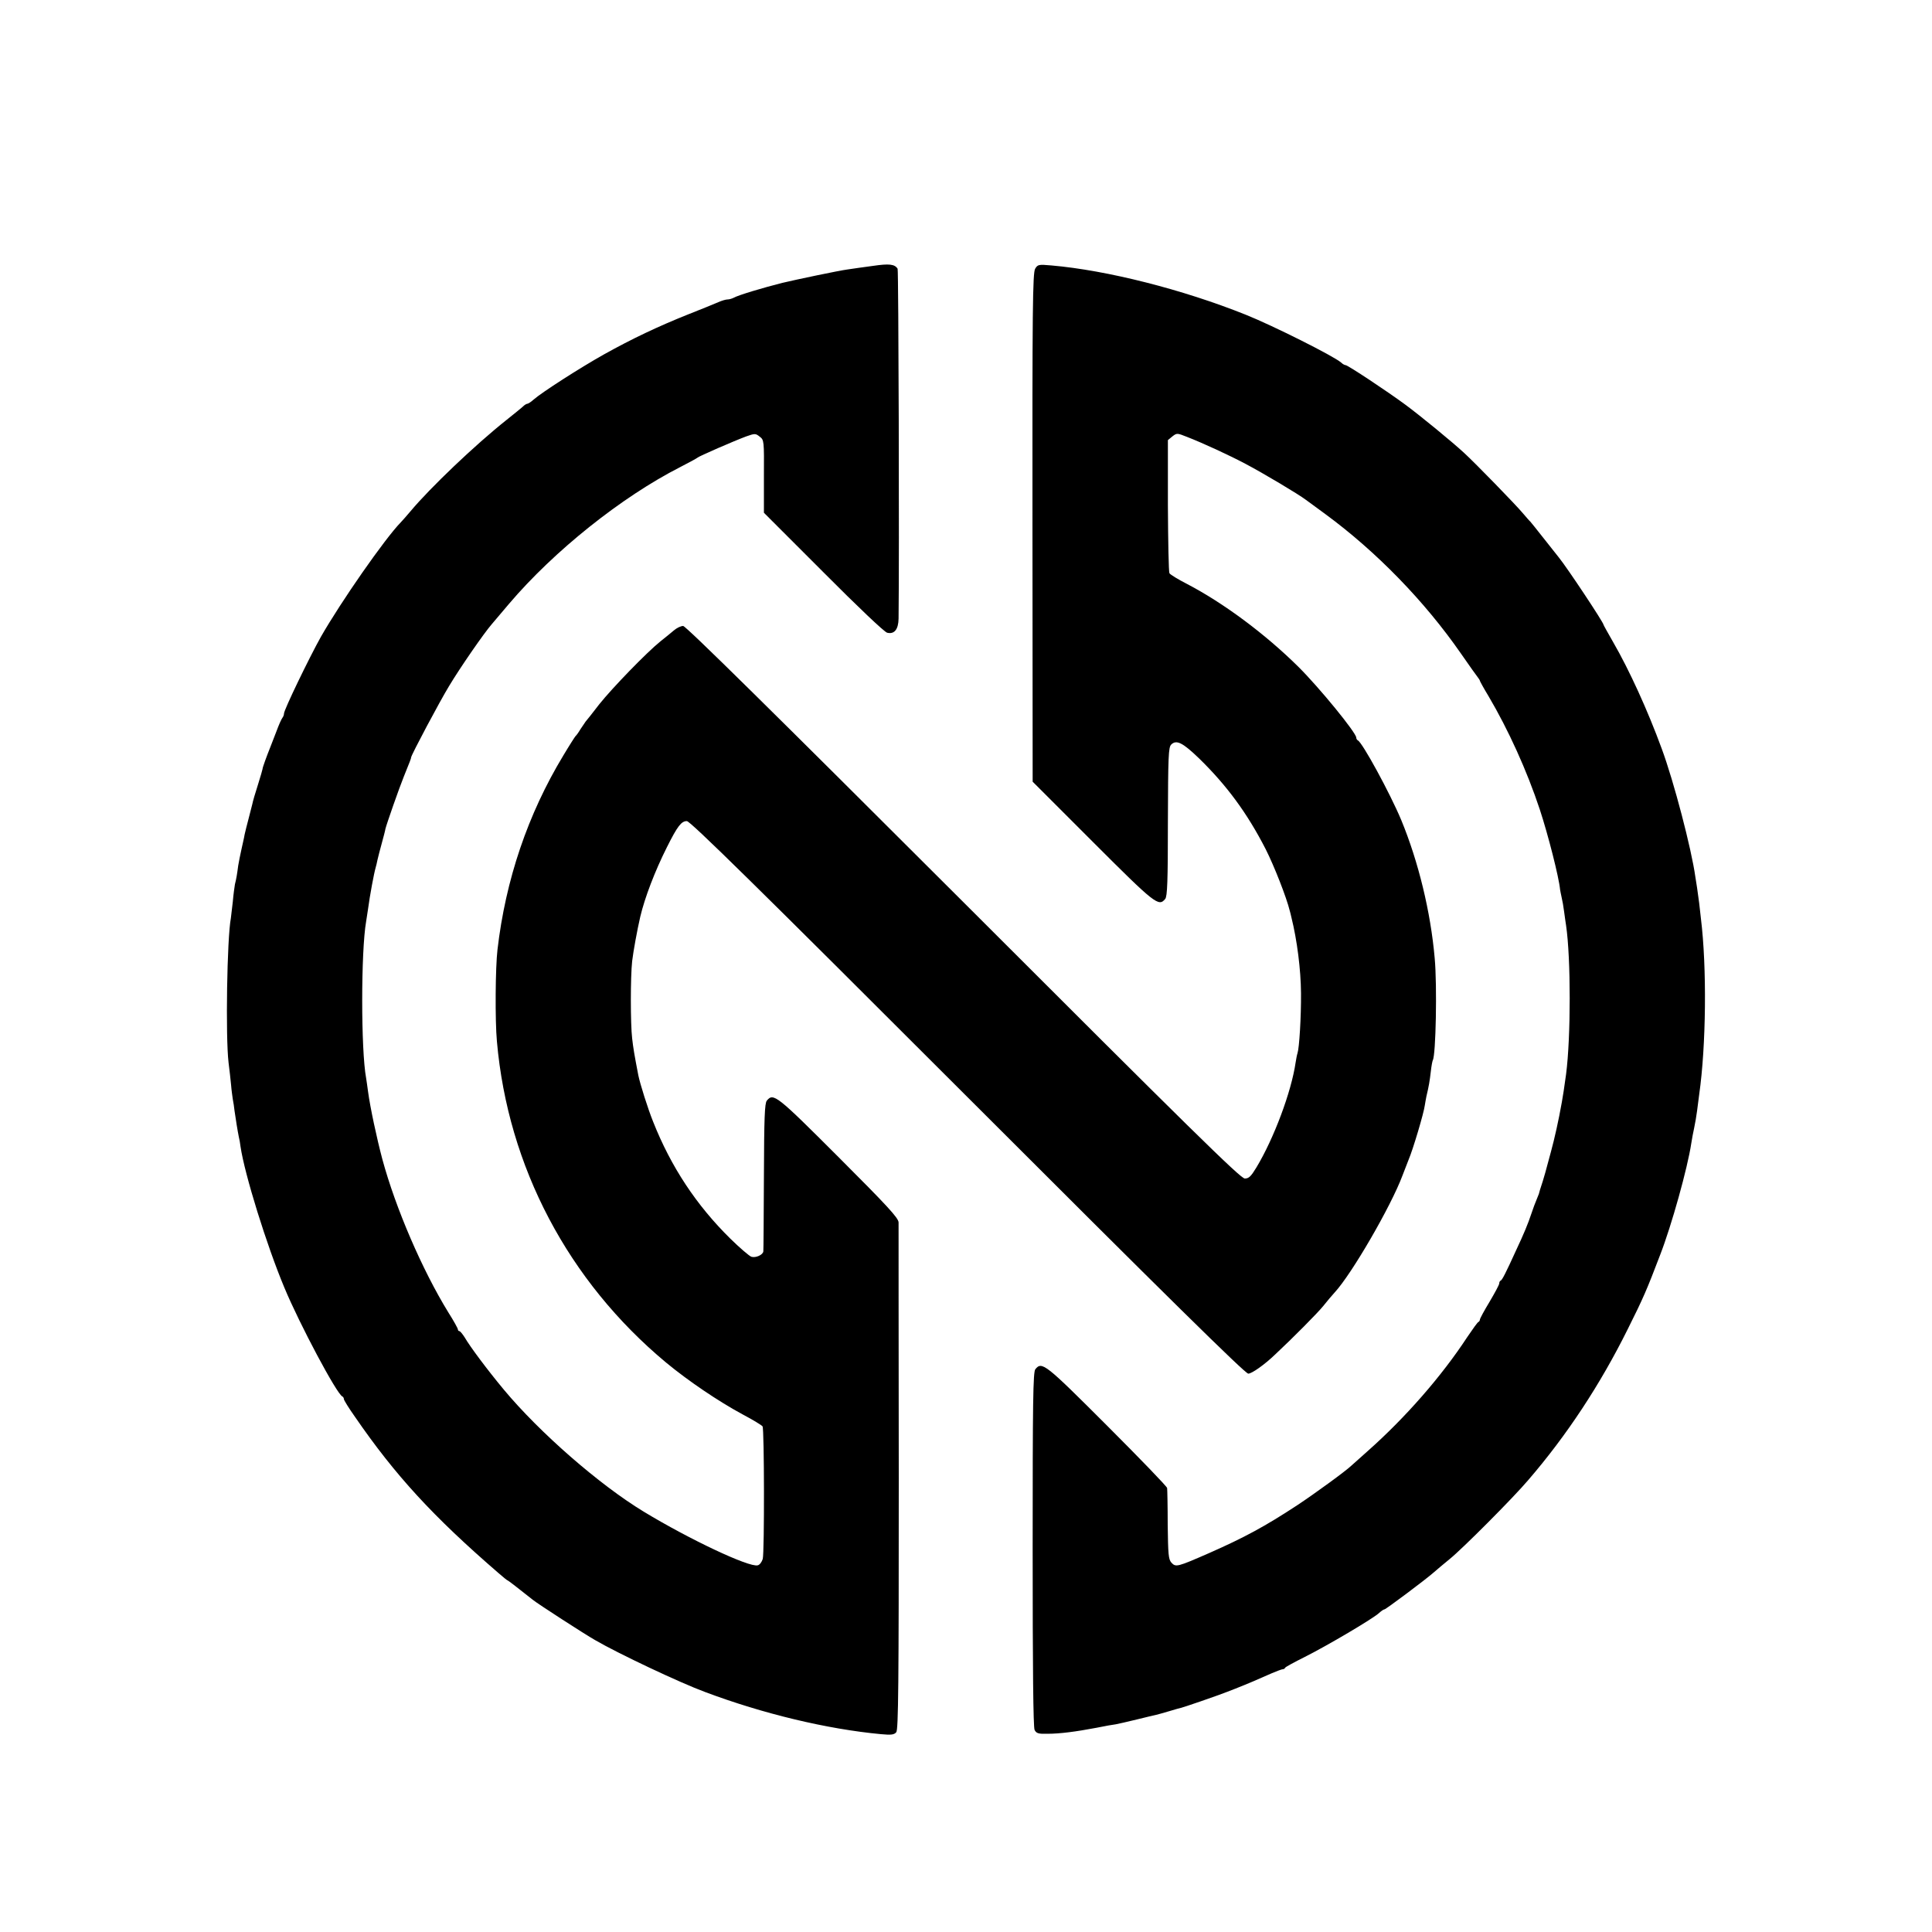 <?xml version="1.0" standalone="no"?>
<!DOCTYPE svg PUBLIC "-//W3C//DTD SVG 20010904//EN"
 "http://www.w3.org/TR/2001/REC-SVG-20010904/DTD/svg10.dtd">
<svg version="1.0" xmlns="http://www.w3.org/2000/svg"
 width="1000pt" height="1000pt" viewBox="0 0 1000 1000"
 preserveAspectRatio="xMidYMid meet">
<g transform="translate(0,1000) scale(0.1,-0.1)"
fill="#000000" stroke="none">
<path d="M4520 8624 c-47 -6 -107 -15 -135 -19 -40 -5 -269 -53 -335 -69 -100
-25 -230 -64 -252 -77 -10 -5 -24 -9 -33 -9 -8 0 -29 -6 -47 -14 -18 -8 -87
-36 -153 -62 -158 -63 -293 -127 -440 -209 -123 -69 -321 -196 -364 -234 -13
-12 -28 -21 -32 -21 -4 0 -14 -6 -21 -13 -7 -7 -47 -39 -88 -72 -160 -127
-394 -350 -495 -471 -22 -26 -45 -52 -51 -58 -82 -84 -309 -410 -413 -592 -61
-109 -191 -378 -191 -397 0 -7 -4 -17 -8 -22 -5 -6 -19 -37 -31 -70 -13 -33
-27 -69 -31 -80 -19 -47 -42 -110 -41 -115 0 -3 -11 -40 -24 -82 -14 -43 -27
-88 -29 -100 -3 -13 -12 -48 -20 -78 -8 -30 -17 -66 -20 -80 -2 -14 -10 -47
-16 -75 -6 -27 -14 -66 -17 -85 -6 -46 -10 -70 -17 -97 -2 -12 -8 -53 -11 -90
-4 -37 -9 -76 -10 -85 -20 -104 -28 -614 -12 -748 5 -36 10 -87 13 -115 2 -27
7 -61 9 -75 3 -14 7 -41 9 -60 6 -42 16 -105 22 -134 3 -11 7 -34 9 -51 21
-143 136 -513 227 -730 79 -190 272 -552 300 -563 4 -2 8 -8 8 -14 0 -5 25
-46 57 -91 209 -304 405 -517 743 -809 24 -21 45 -38 47 -38 3 0 57 -42 130
-100 24 -20 270 -179 323 -209 120 -70 442 -222 570 -269 301 -113 632 -192
910 -218 53 -5 68 -3 79 10 11 13 13 248 13 1313 -1 714 -1 1311 -1 1326 -1
23 -56 83 -310 337 -321 321 -338 335 -372 293 -11 -13 -14 -90 -15 -392 -1
-207 -2 -381 -3 -388 -2 -18 -39 -35 -62 -28 -11 4 -60 46 -108 93 -177 174
-308 373 -400 605 -28 69 -68 197 -77 241 -21 109 -26 139 -32 191 -9 75 -9
320 0 400 6 51 26 161 42 230 23 98 76 237 138 360 55 110 75 135 103 135 18
0 358 -334 1454 -1430 1022 -1022 1436 -1430 1452 -1430 18 0 84 46 140 100
90 84 219 214 248 250 20 25 46 56 59 70 88 95 291 445 351 605 13 33 27 69
31 80 24 56 80 245 85 285 1 8 5 29 8 45 13 54 17 79 23 130 3 28 8 53 10 57
16 25 23 386 10 528 -21 240 -84 499 -173 715 -59 141 -202 403 -225 413 -4 2
-8 8 -8 14 0 25 -191 259 -301 368 -171 169 -386 329 -576 428 -45 23 -86 48
-90 55 -4 6 -7 164 -8 351 l0 338 23 19 c23 18 25 18 75 -2 85 -33 221 -96
304 -140 91 -48 274 -157 312 -186 9 -6 54 -40 101 -74 264 -194 514 -451 702
-722 43 -62 82 -117 88 -124 5 -7 10 -14 10 -17 0 -2 20 -39 45 -80 102 -173
198 -384 265 -586 43 -131 99 -350 105 -415 1 -5 4 -23 8 -40 4 -16 10 -50 13
-75 3 -25 8 -56 10 -70 25 -171 25 -577 0 -770 -9 -67 -17 -118 -22 -145 -17
-96 -38 -189 -56 -255 -11 -41 -21 -79 -23 -85 -1 -5 -10 -37 -20 -70 -11 -33
-20 -62 -20 -65 -1 -3 -6 -16 -12 -30 -6 -14 -18 -45 -26 -70 -19 -57 -40
-107 -79 -190 -55 -121 -73 -155 -80 -158 -5 -2 -8 -9 -8 -15 0 -7 -23 -49
-50 -95 -28 -46 -50 -87 -50 -92 0 -4 -3 -10 -7 -12 -5 -1 -30 -37 -58 -78
-133 -203 -320 -417 -515 -590 -40 -36 -78 -70 -84 -75 -30 -29 -191 -146
-280 -205 -169 -111 -275 -168 -456 -248 -167 -73 -174 -75 -197 -50 -15 17
-17 42 -19 196 0 97 -2 183 -3 190 0 7 -140 152 -310 322 -321 321 -338 335
-372 293 -12 -13 -14 -170 -14 -931 0 -617 3 -922 10 -936 9 -18 20 -21 65
-20 67 0 149 11 255 31 44 9 89 17 100 18 11 2 60 13 109 25 49 12 94 23 100
24 6 1 37 10 68 19 32 10 59 17 60 17 2 0 48 15 103 34 124 42 233 85 367 145
26 11 52 21 57 21 5 0 11 3 13 8 2 4 48 29 102 56 112 56 355 199 385 228 11
10 23 18 27 18 7 0 213 154 256 192 14 13 51 43 81 68 66 53 330 318 407 409
200 232 373 495 515 781 81 162 99 204 168 385 59 152 142 450 161 577 3 21
10 57 15 80 5 24 12 63 15 88 3 25 8 63 11 85 36 252 40 659 9 910 -2 17 -6
53 -9 80 -4 28 -9 64 -11 80 -3 17 -7 42 -9 57 -20 144 -111 493 -174 663 -72
197 -168 407 -250 549 -28 49 -51 90 -51 92 0 12 -188 295 -231 348 -5 6 -39
49 -76 96 -37 47 -69 87 -72 90 -4 3 -21 23 -40 45 -35 42 -245 258 -303 311
-64 59 -224 190 -302 248 -96 71 -300 206 -311 206 -5 0 -16 6 -24 14 -40 34
-353 191 -493 247 -327 131 -718 230 -1005 255 -67 6 -72 5 -85 -17 -13 -21
-15 -210 -14 -1340 l1 -1315 312 -312 c323 -323 340 -336 374 -295 11 13 14
90 14 400 1 339 3 385 17 399 27 27 60 10 146 -73 142 -139 247 -281 343 -468
44 -87 108 -250 125 -320 2 -5 5 -20 8 -32 30 -120 49 -273 50 -393 1 -124 -9
-283 -18 -311 -3 -8 -7 -30 -10 -49 -22 -151 -112 -392 -203 -543 -28 -46 -39
-57 -60 -57 -22 0 -291 265 -1456 1430 -984 983 -1437 1430 -1451 1430 -12 0
-33 -10 -48 -23 -14 -12 -46 -38 -70 -57 -72 -58 -249 -241 -316 -325 -34 -44
-66 -85 -71 -90 -4 -6 -16 -24 -27 -40 -10 -17 -21 -32 -25 -35 -3 -3 -32 -48
-63 -100 -184 -304 -299 -644 -341 -1005 -11 -91 -13 -368 -3 -475 57 -649
369 -1241 876 -1663 115 -95 270 -200 396 -268 53 -28 99 -56 103 -62 9 -15
10 -649 1 -686 -5 -16 -16 -31 -26 -33 -44 -12 -353 134 -589 277 -231 140
-540 410 -725 632 -84 101 -174 221 -203 271 -11 17 -23 32 -27 32 -4 0 -8 4
-8 9 0 5 -22 45 -50 89 -134 218 -272 537 -341 792 -29 109 -63 268 -74 350
-3 25 -8 56 -10 70 -27 144 -27 656 0 810 2 14 7 43 10 65 9 69 31 186 39 213
3 9 7 28 10 42 3 14 13 52 22 85 9 33 18 67 19 75 6 25 71 211 95 270 31 77
38 94 38 100 2 15 147 288 197 370 57 95 180 273 221 320 12 14 52 61 89 105
233 274 583 553 885 707 47 24 87 46 90 49 6 7 190 87 252 110 45 16 49 16 70
-1 23 -17 23 -22 22 -206 l0 -188 307 -307 c178 -179 317 -311 331 -314 37 -9
58 17 59 73 4 328 0 1803 -5 1811 -15 24 -44 27 -126 15z"/>
</g>
</svg>
